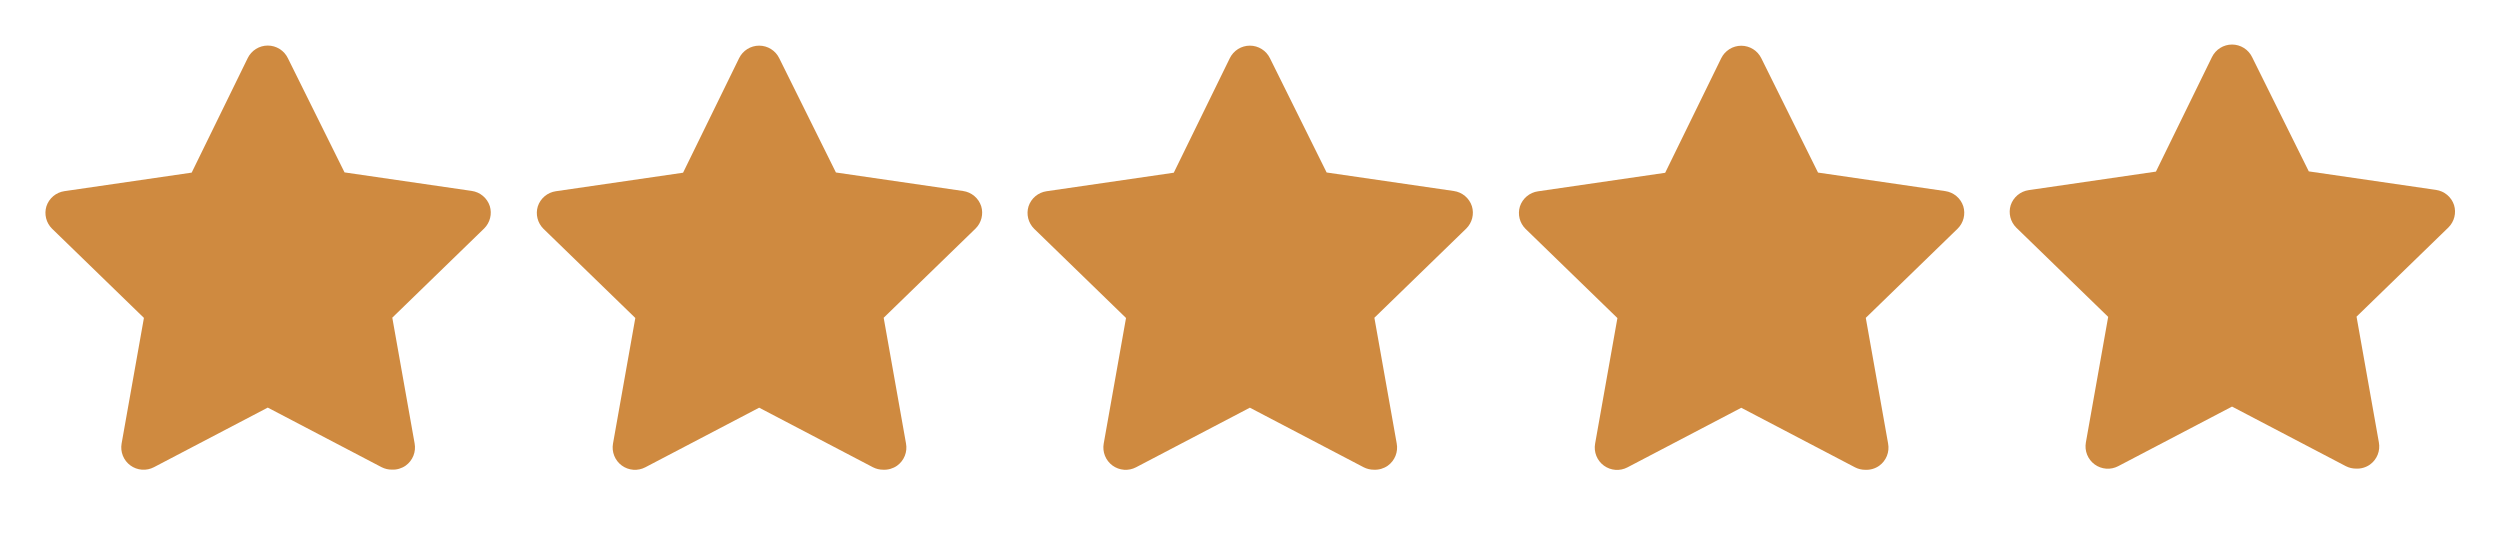 <svg width="6781" height="1456" viewBox="0 0 6781 1456" fill="none" xmlns="http://www.w3.org/2000/svg">
<path d="M1062.83 1273.82C1053.15 1273.86 1043.6 1271.58 1034.98 1267.17L726.301 1105.56L417.617 1267.17C407.593 1272.44 396.292 1274.79 384.998 1273.96C373.703 1273.13 362.869 1269.14 353.727 1262.46C344.584 1255.77 337.501 1246.66 333.28 1236.15C329.06 1225.64 327.873 1214.16 329.854 1203.01L390.38 862.246L141.012 620.141C133.231 612.377 127.712 602.641 125.046 591.977C122.381 581.314 122.669 570.126 125.88 559.614C129.388 548.857 135.841 539.299 144.507 532.024C153.173 524.749 163.704 520.049 174.906 518.456L519.906 468.22L671.827 157.72C676.783 147.486 684.522 138.856 694.156 132.818C703.79 126.779 714.931 123.576 726.301 123.576C737.671 123.576 748.811 126.779 758.446 132.818C768.08 138.856 775.818 147.486 780.774 157.72L934.511 467.614L1279.51 517.851C1290.71 519.443 1301.24 524.144 1309.91 531.419C1318.58 538.694 1325.03 548.252 1328.54 559.009C1331.75 569.521 1332.04 580.709 1329.37 591.372C1326.71 602.035 1321.19 611.771 1313.41 619.535L1064.04 861.64L1124.56 1202.4C1126.72 1213.75 1125.59 1225.48 1121.3 1236.2C1117.01 1246.93 1109.74 1256.2 1100.35 1262.93C1089.39 1270.61 1076.2 1274.44 1062.83 1273.82Z" fill="#CF8A40"/>
<path d="M2395.67 1274.06C2385.99 1274.1 2376.45 1271.82 2367.83 1267.41L2059.15 1105.8L1750.46 1267.41C1740.44 1272.68 1729.14 1275.03 1717.84 1274.2C1706.55 1273.37 1695.72 1269.38 1686.57 1262.7C1677.43 1256.01 1670.35 1246.9 1666.13 1236.39C1661.91 1225.88 1660.72 1214.4 1662.7 1203.25L1723.23 862.486L1473.86 620.381C1466.08 612.617 1460.56 602.881 1457.89 592.218C1455.23 581.554 1455.52 570.366 1458.73 559.854C1462.23 549.097 1468.69 539.539 1477.35 532.264C1486.02 524.989 1496.55 520.289 1507.75 518.697L1852.75 468.46L2004.67 157.96C2009.63 147.727 2017.37 139.096 2027 133.058C2036.64 127.019 2047.78 123.816 2059.15 123.816C2070.52 123.816 2081.66 127.019 2091.29 133.058C2100.93 139.096 2108.66 147.727 2113.62 157.96L2267.36 467.854L2612.36 518.091C2623.56 519.684 2634.09 524.384 2642.76 531.659C2651.42 538.934 2657.88 548.492 2661.38 559.249C2664.6 569.761 2664.88 580.949 2662.22 591.612C2659.55 602.275 2654.03 612.012 2646.25 619.776L2396.88 861.881L2457.41 1202.64C2459.57 1213.99 2458.44 1225.72 2454.15 1236.44C2449.86 1247.17 2442.59 1256.44 2433.2 1263.17C2422.24 1270.85 2409.04 1274.68 2395.67 1274.06Z" fill="#CF8A40"/>
<path d="M3726.67 1274.06C3716.99 1274.1 3707.45 1271.82 3698.83 1267.41L3390.15 1105.8L3081.46 1267.41C3071.44 1272.68 3060.14 1275.03 3048.84 1274.2C3037.55 1273.37 3026.72 1269.38 3017.57 1262.7C3008.43 1256.01 3001.35 1246.9 2997.13 1236.39C2992.91 1225.88 2991.72 1214.4 2993.7 1203.25L3054.23 862.486L2804.86 620.381C2797.08 612.617 2791.56 602.881 2788.89 592.218C2786.23 581.554 2786.52 570.366 2789.73 559.854C2793.23 549.097 2799.69 539.539 2808.35 532.264C2817.02 524.989 2827.55 520.289 2838.75 518.697L3183.75 468.46L3335.67 157.96C3340.63 147.727 3348.37 139.096 3358 133.058C3367.64 127.019 3378.78 123.816 3390.15 123.816C3401.52 123.816 3412.66 127.019 3422.29 133.058C3431.93 139.096 3439.66 147.727 3444.62 157.96L3598.36 467.854L3943.36 518.091C3954.56 519.684 3965.09 524.384 3973.76 531.659C3982.42 538.934 3988.88 548.492 3992.38 559.249C3995.6 569.761 3995.88 580.949 3993.22 591.612C3990.55 602.275 3985.03 612.012 3977.25 619.776L3727.88 861.881L3788.41 1202.64C3790.57 1213.99 3789.44 1225.72 3785.15 1236.44C3780.86 1247.17 3773.59 1256.44 3764.2 1263.17C3753.24 1270.85 3740.04 1274.68 3726.67 1274.06Z" fill="#CF8A40"/>
<path d="M5059.52 1274.3C5049.84 1274.34 5040.29 1272.06 5031.68 1267.65L4723 1106.04L4414.31 1267.65C4404.29 1272.92 4392.99 1275.27 4381.69 1274.44C4370.4 1273.6 4359.56 1269.62 4350.42 1262.94C4341.28 1256.25 4334.19 1247.14 4329.97 1236.63C4325.75 1226.12 4324.57 1214.64 4326.55 1203.49L4387.07 862.725L4137.71 620.62C4129.93 612.856 4124.41 603.12 4121.74 592.457C4119.07 581.794 4119.36 570.606 4122.57 560.094C4126.08 549.337 4132.54 539.778 4141.2 532.503C4149.87 525.228 4160.4 520.528 4171.6 518.936L4516.6 468.699L4668.52 158.199C4673.48 147.966 4681.22 139.336 4690.85 133.297C4700.48 127.258 4711.62 124.056 4723 124.056C4734.37 124.056 4745.51 127.258 4755.14 133.297C4764.77 139.336 4772.51 147.966 4777.47 158.199L4931.21 468.094L5276.21 518.331C5287.41 519.923 5297.94 524.623 5306.6 531.898C5315.27 539.173 5321.72 548.731 5325.23 559.488C5328.44 570 5328.73 581.188 5326.07 591.852C5323.4 602.515 5317.88 612.251 5310.1 620.015L5060.73 862.12L5121.26 1202.88C5123.42 1214.23 5122.29 1225.96 5118 1236.68C5113.71 1247.41 5106.44 1256.68 5097.05 1263.41C5086.09 1271.09 5072.89 1274.92 5059.52 1274.3Z" fill="#CF8A40"/>
<path d="M6390.67 1271.06C6380.99 1271.1 6371.45 1268.82 6362.83 1264.41L6054.15 1102.8L5745.46 1264.41C5735.44 1269.68 5724.14 1272.03 5712.84 1271.2C5701.55 1270.37 5690.72 1266.38 5681.57 1259.7C5672.43 1253.01 5665.35 1243.9 5661.13 1233.39C5656.91 1222.88 5655.72 1211.4 5657.7 1200.25L5718.23 859.486L5468.86 617.381C5461.08 609.617 5455.56 599.881 5452.89 589.218C5450.23 578.554 5450.52 567.366 5453.73 556.854C5457.23 546.097 5463.69 536.539 5472.35 529.264C5481.02 521.989 5491.55 517.289 5502.75 515.697L5847.75 465.46L5999.67 154.96C6004.63 144.727 6012.37 136.096 6022 130.058C6031.64 124.019 6042.78 120.816 6054.15 120.816C6065.52 120.816 6076.66 124.019 6086.29 130.058C6095.93 136.096 6103.66 144.727 6108.62 154.96L6262.36 464.854L6607.36 515.091C6618.56 516.684 6629.09 521.384 6637.76 528.659C6646.42 535.934 6652.88 545.492 6656.38 556.249C6659.6 566.761 6659.88 577.949 6657.22 588.612C6654.55 599.275 6649.03 609.012 6641.25 616.776L6391.88 858.881L6452.41 1199.64C6454.57 1210.99 6453.44 1222.72 6449.15 1233.44C6444.86 1244.17 6437.59 1253.44 6428.2 1260.17C6417.24 1267.85 6404.04 1271.68 6390.67 1271.06Z" fill="#CF8A40"/>
</svg>
